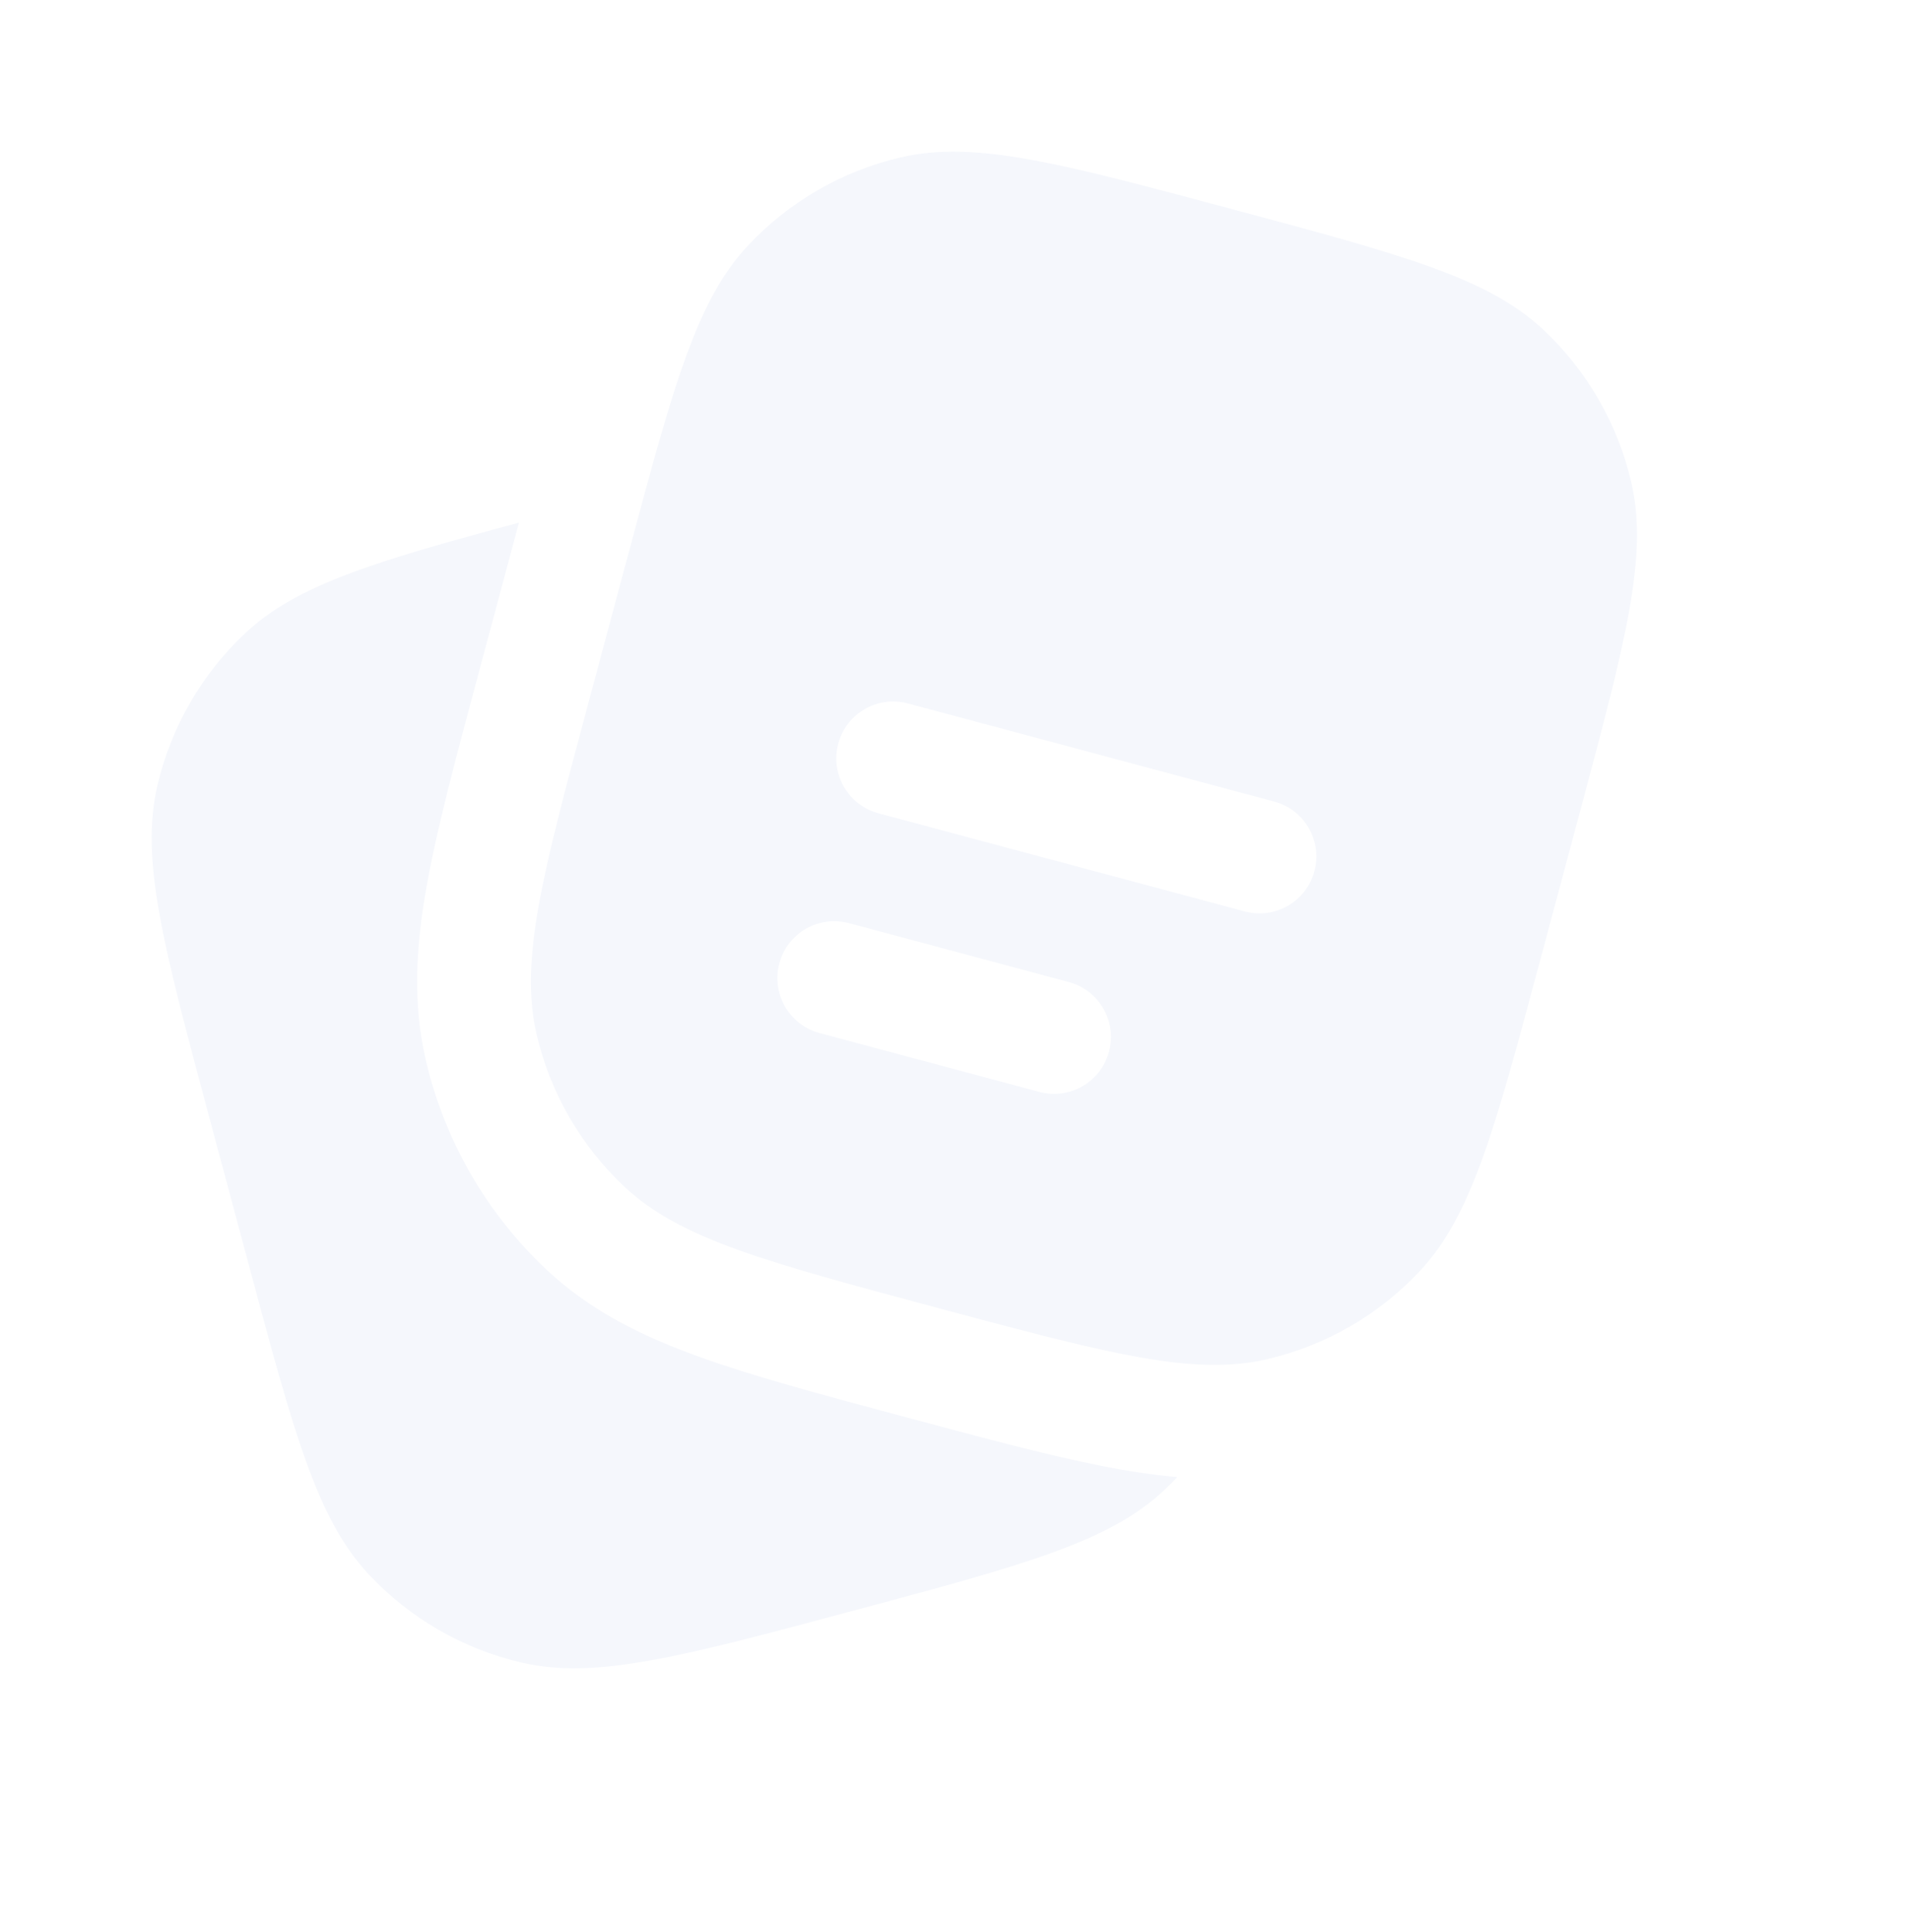 <svg viewBox="0 0 839.461 849.288" xmlns="http://www.w3.org/2000/svg" xmlns:xlink="http://www.w3.org/1999/xlink" width="839.461" height="849.288" fill="none">
	<defs>
		<g id="pixso_custom_effect_203">
			<effect x="47" y="43" visibility="visible" fill="rgb(0,0,0)" fill-opacity="0.07" effectType="dropShadow" showShadowBehind="1" stdDeviation="73" radius="0" />
		</g>
		<filter id="filter_203" width="839.461" height="849.288" x="0" y="0" filterUnits="userSpaceOnUse" customEffect="url(#pixso_custom_effect_203)" color-interpolation-filters="sRGB">
			<feFlood flood-opacity="0" result="BackgroundImageFix" />
			<feOffset dx="47" dy="43" in="SourceAlpha" />
			<feGaussianBlur stdDeviation="24.333" />
			<feColorMatrix type="matrix" values="0 0 0 0 0 0 0 0 0 0 0 0 0 0 0 0 0 0 0.07 0 " />
			<feBlend result="effect_dropShadow_1" in2="BackgroundImageFix" mode="normal" />
			<feBlend result="shape" in="SourceGraphic" in2="effect_dropShadow_1" mode="normal" />
		</filter>
		<clipPath id="clipPath_208">
			<rect width="800" height="800" x="0" y="0" fill="rgb(255,255,255)" />
		</clipPath>
	</defs>
	<g filter="url(#filter_203)">
		<rect id="Big-54" width="800" height="800" x="0" y="0" fill="rgb(255,255,255)" fill-opacity="0" />
	</g>
	<g id="notes-svgrepo-com 1" clip-path="url(#clipPath_208)" customFrame="url(#clipPath_208)">
		<rect id="notes-svgrepo-com 1" width="800" height="800" x="0" y="0" />
		<path id="Форма 145" d="M91.819 490.534L109.074 554.93C129.216 630.097 139.286 667.684 162.117 692.06C180.144 711.307 203.474 724.777 229.155 730.764C261.681 738.347 299.266 728.277 374.437 708.134C449.603 687.994 487.19 677.924 511.567 655.094C513.59 653.197 515.547 651.244 517.443 649.234C506.303 648.3 495.067 646.507 483.647 644.237C460.443 639.624 432.873 632.234 400.267 623.497L396.707 622.544L395.88 622.324C360.403 612.817 330.76 604.857 307.092 596.307C282.202 587.317 259.587 576.234 240.383 558.247C213.918 533.46 195.398 501.38 187.164 466.067C181.189 440.444 182.897 415.314 187.555 389.264C192.019 364.3 200.036 334.384 209.642 298.538L209.642 298.537L227.455 232.058L228.082 229.72C164.063 246.966 130.367 257.169 107.896 278.216C88.648 296.242 75.179 319.572 69.191 345.254C61.607 377.78 71.678 415.364 91.819 490.534Z" fill="rgb(245,247,252)" fill-rule="nonzero" />
		<path id="Форма 146" d="M694.31 357.18L677.053 421.576C656.913 496.746 646.84 534.33 624.01 558.706C605.983 577.953 582.653 591.423 556.973 597.41C553.763 598.16 550.507 598.736 547.167 599.146C516.663 602.91 479.447 592.936 411.693 574.783C336.523 554.64 298.938 544.57 274.562 521.74C255.315 503.713 241.846 480.383 235.858 454.7C228.274 422.173 238.344 384.59 258.486 309.421L275.741 245.025C278.637 234.218 281.326 224.18 283.874 214.853C299.043 159.319 309.236 128.766 328.784 107.895C346.81 88.648 370.14 75.179 395.823 69.191C428.347 61.607 465.933 71.677 541.103 91.819C616.27 111.961 653.857 122.031 678.233 144.862C697.48 162.889 710.95 186.219 716.937 211.901C724.52 244.426 714.45 282.011 694.31 357.18ZM368.413 326.863C371.987 313.526 385.697 305.611 399.033 309.185L560.02 352.323C573.357 355.896 581.27 369.603 577.697 382.94C574.123 396.276 560.417 404.19 547.08 400.616L386.09 357.48C372.753 353.906 364.84 340.2 368.413 326.863ZM342.52 423.443C346.093 410.106 359.8 402.193 373.137 405.766L469.73 431.65C483.067 435.223 490.98 448.93 487.407 462.266C483.833 475.603 470.127 483.52 456.79 479.946L360.197 454.063C346.86 450.49 338.943 436.78 342.52 423.443Z" fill="rgb(245,247,252)" fill-rule="evenodd" />
	</g>
</svg>
